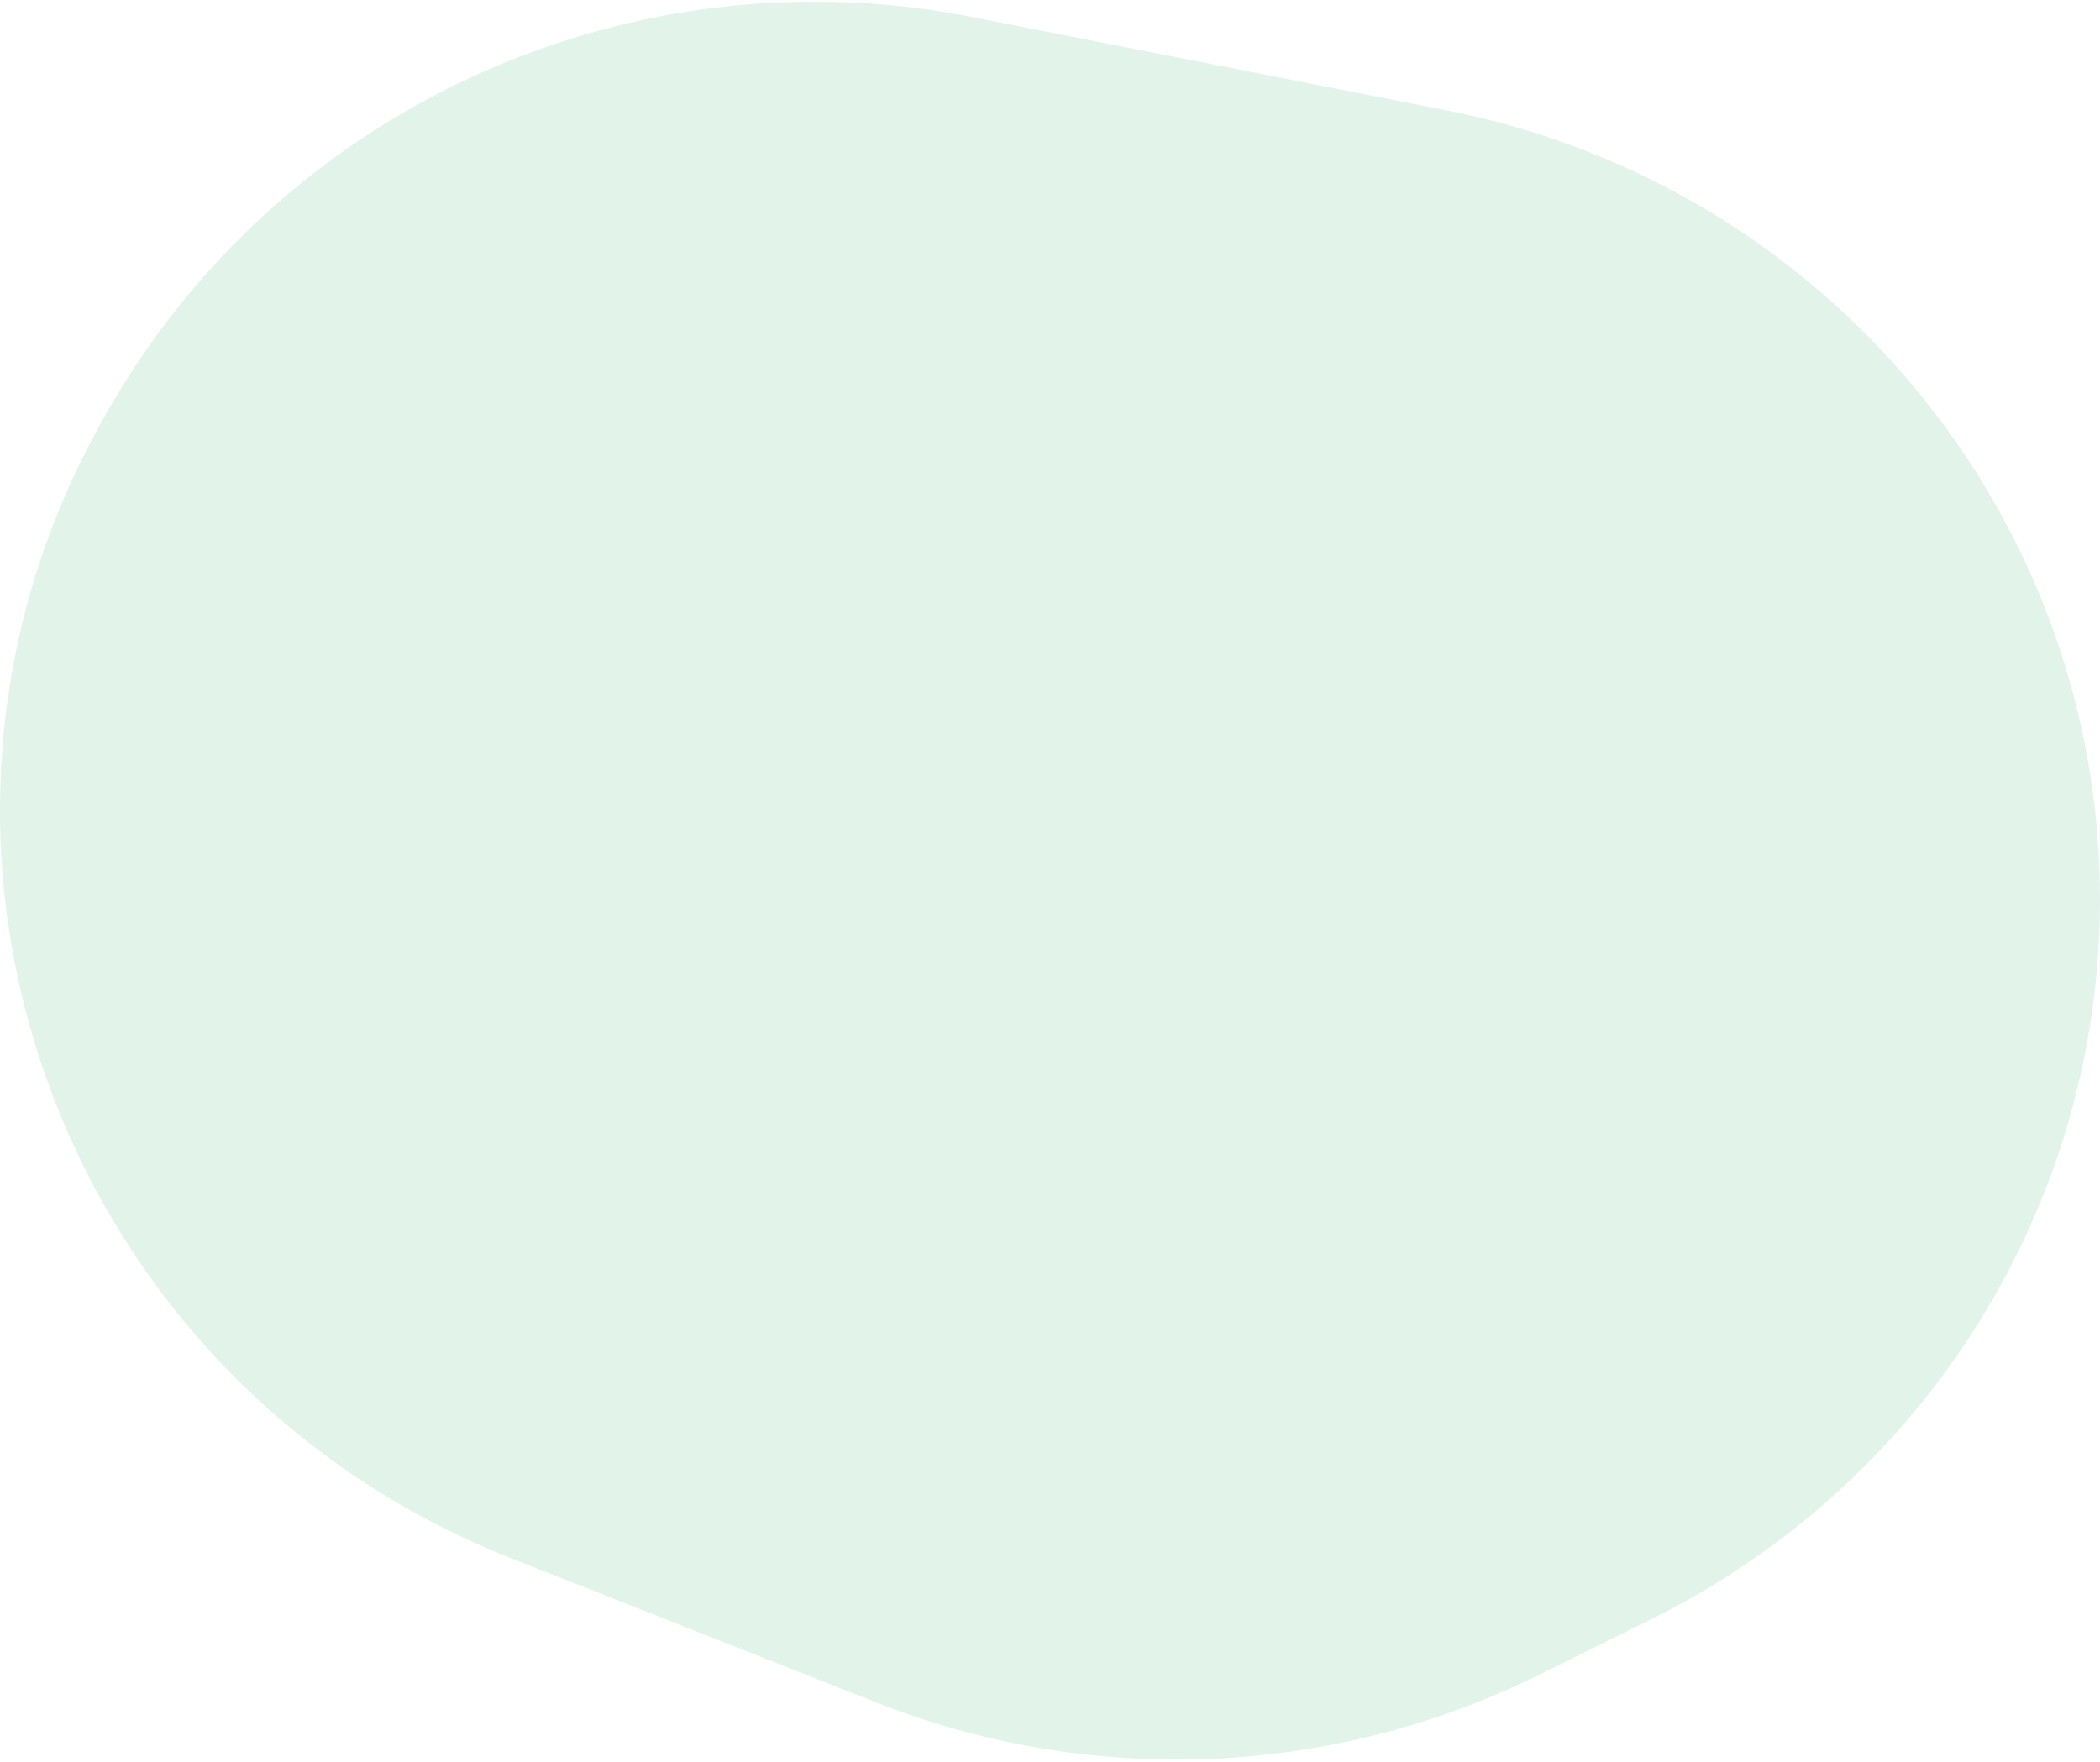 <svg width="553" height="464" viewBox="0 0 553 464" fill="none" xmlns="http://www.w3.org/2000/svg">
<path opacity="0.2" d="M434.889 426.436L405.387 441.067C350.889 468.087 287.362 470.753 230.765 448.396L134.68 410.445C12.806 362.304 -36.952 217.627 29.868 105.666L30.609 104.424C76.779 27.058 167.152 -12.993 256.07 4.5L380.916 29.068C480.941 48.752 553 135.781 553 236.914C553 317.174 507.276 390.546 434.889 426.436Z" fill="#71C696"/>
</svg>
